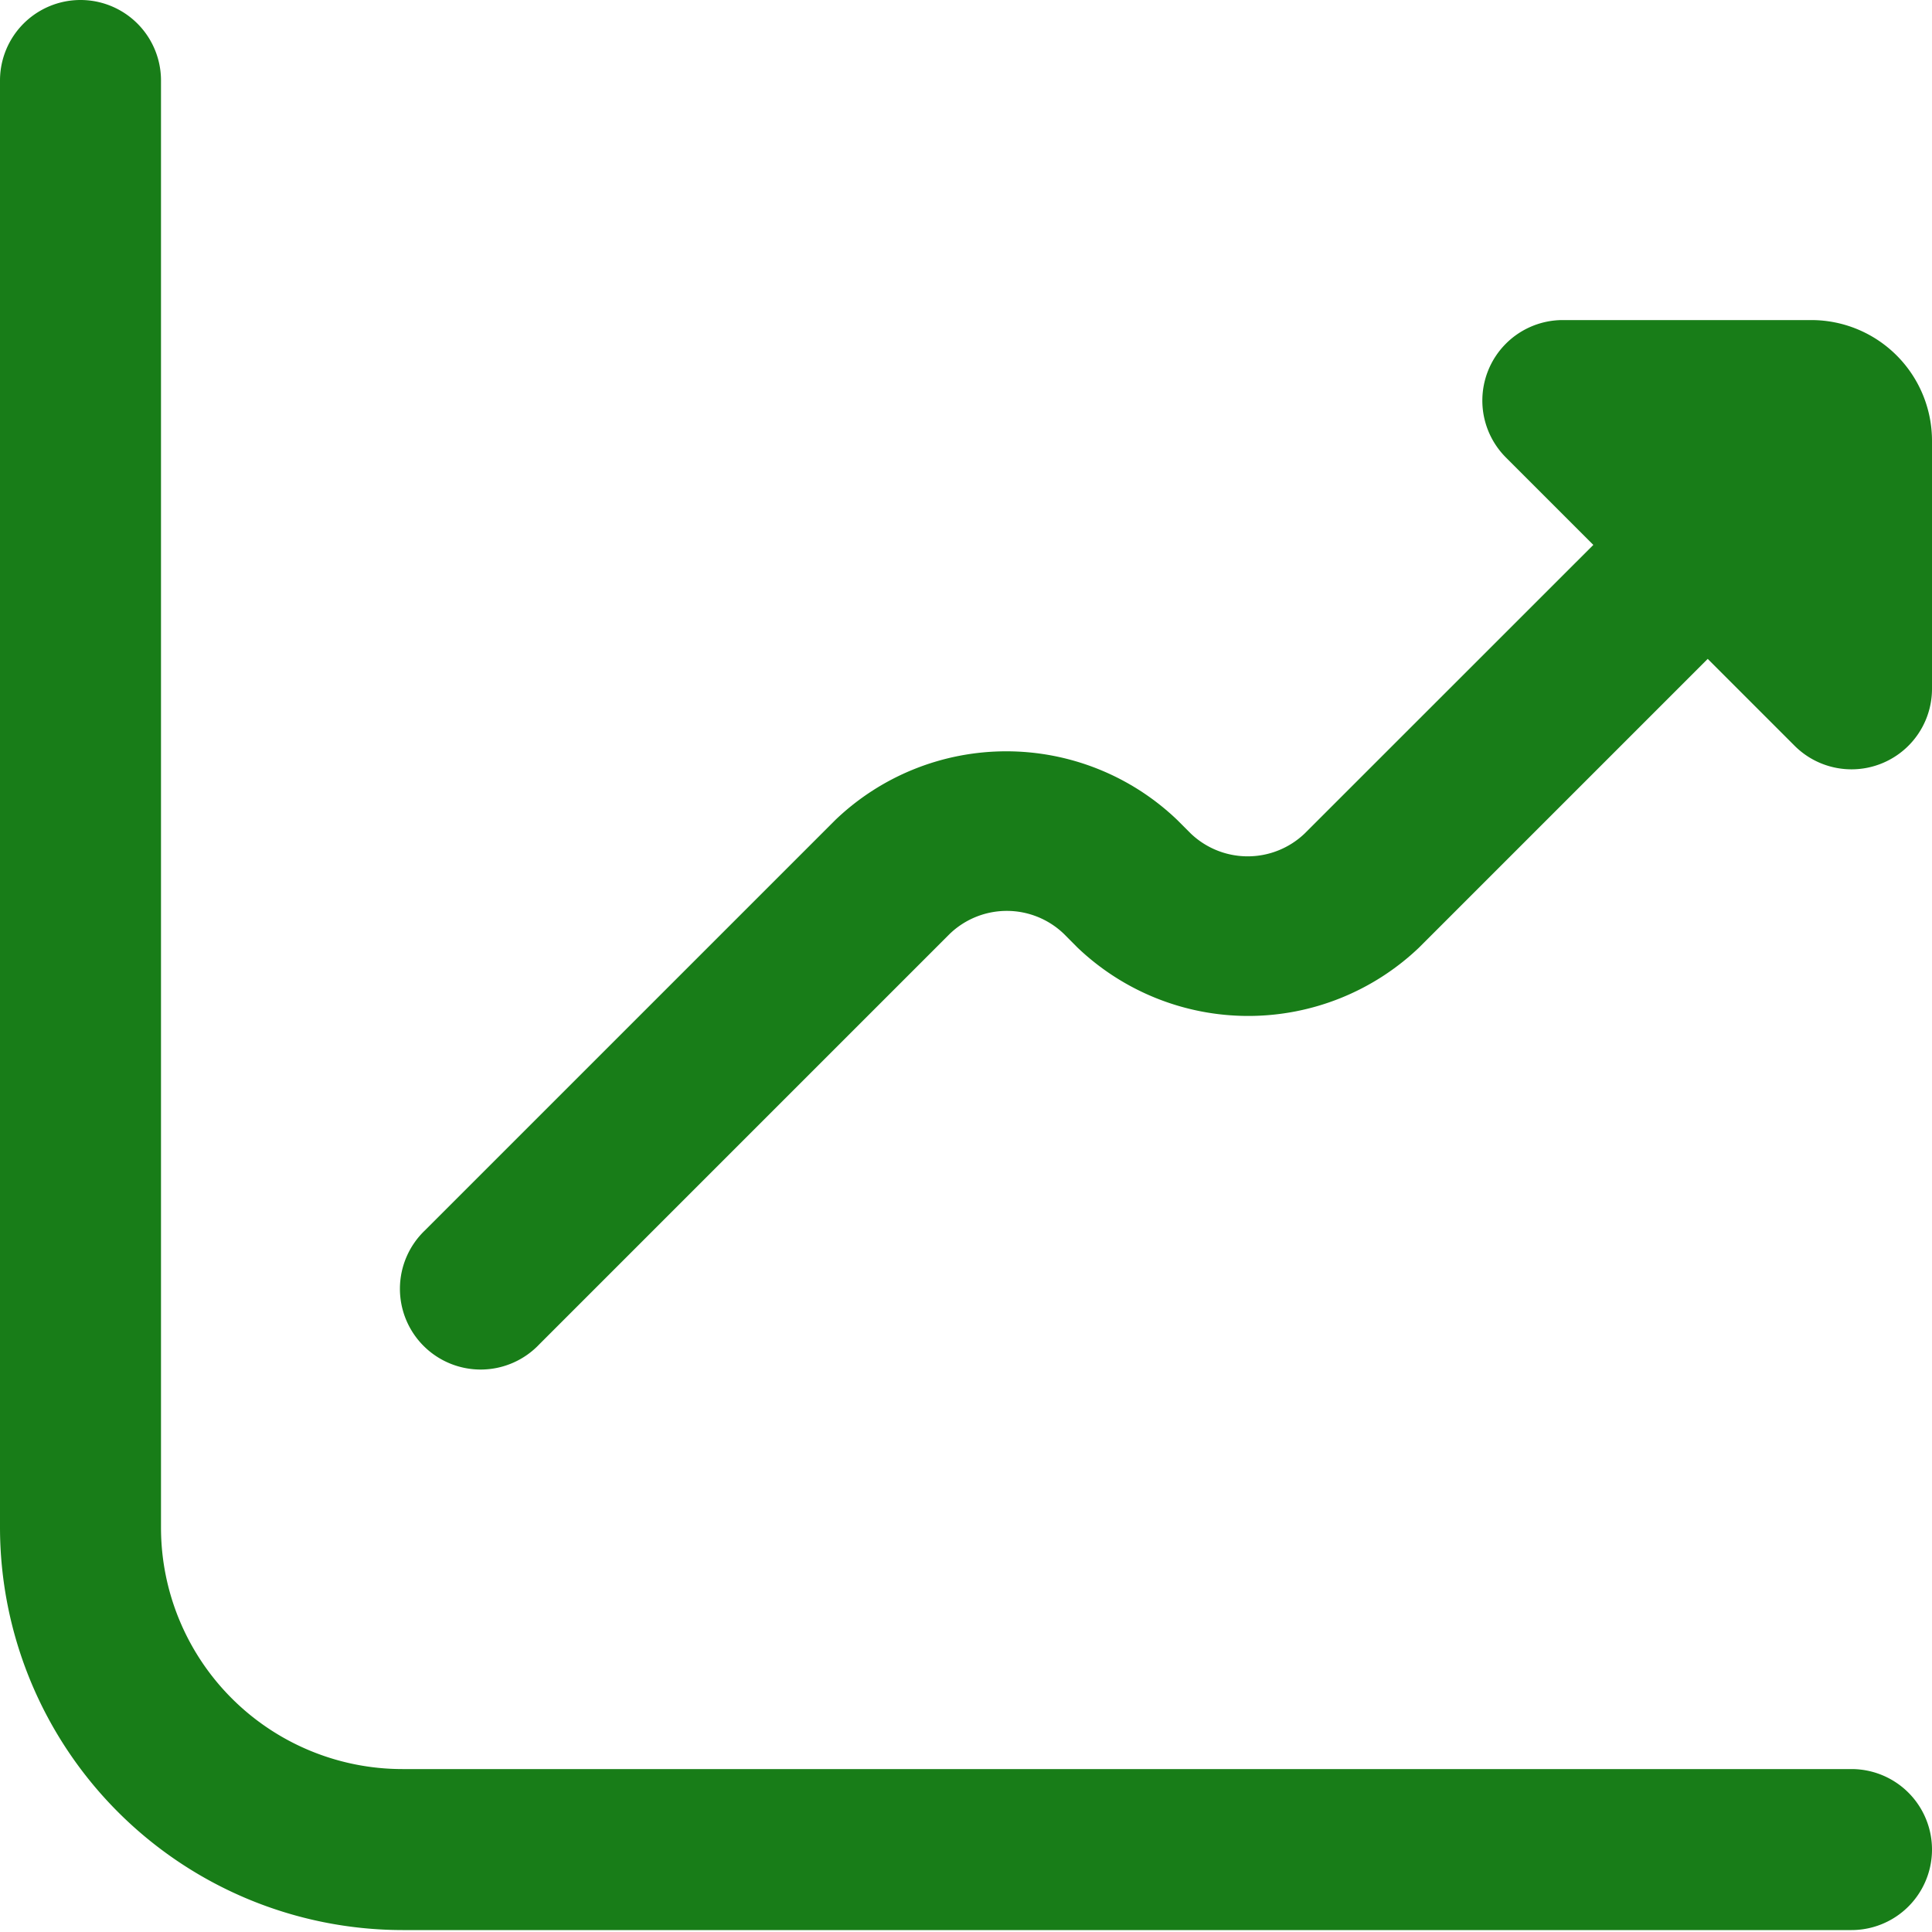 <svg xmlns="http://www.w3.org/2000/svg" width="24" height="24" fill="none"><g fill="#187D18" clip-path="url(#a)"><path d="M22.5 3.976h-3.086a1 1 0 0 0-.707 1.707l1.086 1.086-3.586 3.585a1.024 1.024 0 0 1-1.415 0l-.17-.17a3.07 3.07 0 0 0-4.243 0l-5.1 5.1a1.003 1.003 0 1 0 1.42 1.416l5.1-5.1a1.023 1.023 0 0 1 1.416 0l.17.171a3.074 3.074 0 0 0 4.243 0l3.586-3.586L22.3 9.271a1 1 0 0 0 1.7-.709V5.476a1.5 1.5 0 0 0-1.5-1.5z"/><path d="M23 21.976H5a3 3 0 0 1-3-3V1a1 1 0 0 0-2 0v17.976a5.006 5.006 0 0 0 5 5h18a1 1 0 0 0 0-2z"/></g><defs><clipPath id="a"><path fill="#fff" d="M0 0h24v24H0z"/></clipPath></defs></svg>